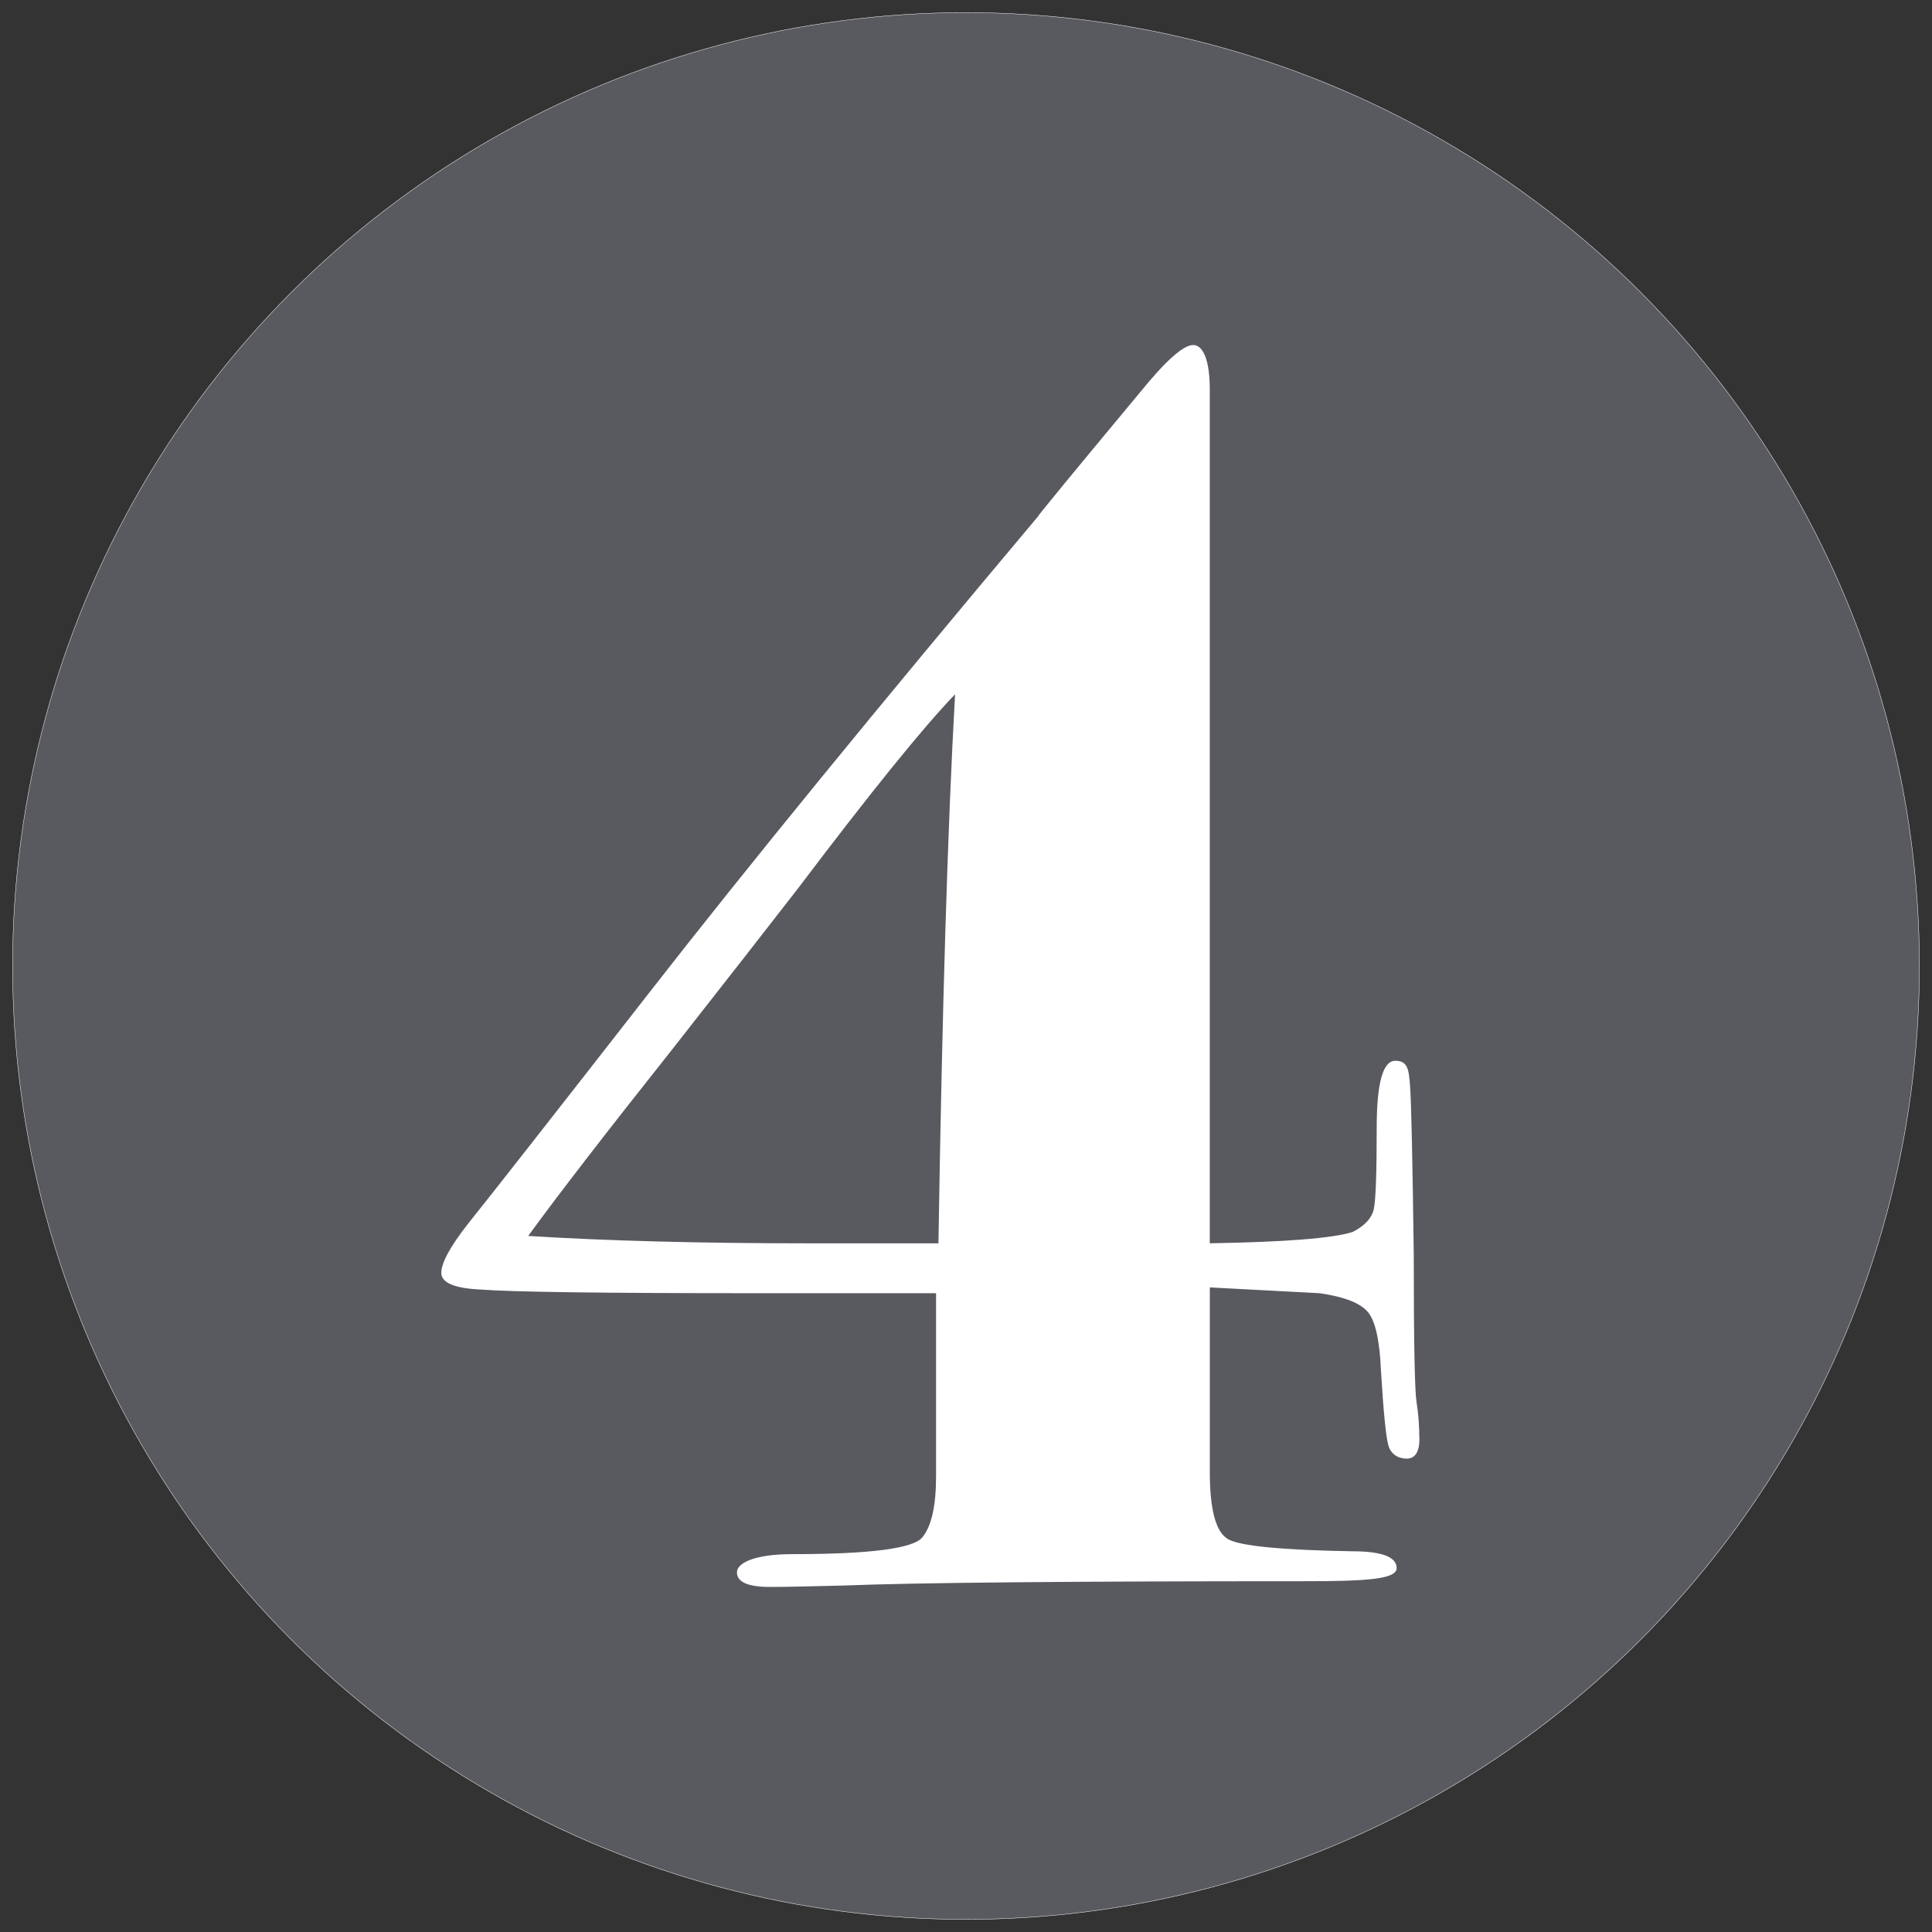 <?xml version="1.0" encoding="UTF-8"?>
<svg xmlns="http://www.w3.org/2000/svg" version="1.1" viewBox="0 0 5000 5000">
  <rect x="0" y="0" width="5000" height="5000" fill="#333333" stroke="none"/>
  <defs>
    <style>
      .cls-1 {
        fill: #585a5f;
        stroke: #fff;
        stroke-miterlimit: 10;
      }

      .cls-2 {
        fill: #fff;
      }
    </style>
  </defs>
  <!-- Generator: Adobe Illustrator 28.7.1, SVG Export Plug-In . SVG Version: 1.2.0 Build 142)  -->
  <g>
    <g id="Livello_1">
      <circle class="cls-1" cx="2500" cy="2500" r="2467.4"/>
      <path class="cls-2" d="M3673.6,3722.2c0,35.2-11.1,52.7-33.2,52.7s-41.1-11.6-47.5-34.9c-6.3-23.2-12.6-87.6-19-193.1-3.2-77.5-14.4-127.9-33.7-151.2s-61-39.6-125.2-48.9l-284-15v477.6c0,98.7,15.9,156.8,47.9,174.3,31.9,17.5,138.8,27.8,320.7,31,76.6,0,114.9,14.5,114.9,43.6s-79.7,33.9-239.1,33.9c-609,0-1005.9,3.7-1190.8,11.1-92.5,2.4-156.2,3.7-191.3,3.7-57.4,0-86.1-12.6-86.1-37.7s47.7-47.2,143.2-47.2c200.4,0,312.4-14.4,336.3-43.1s35.8-81.4,35.8-158.1v-474.1h-473c-391.8,0-627.5-3.2-707.1-9.6-66.9-3.2-100.3-17.5-100.3-43.1s22.4-66.9,67.1-124.4c63.9-79.7,222-281.4,474.4-605,252.4-323.7,586.3-732.6,1001.7-1226.9,3.2-6.3,91-113.2,263.5-320.5,67.1-82.9,113.4-124.4,139-124.4s43.1,38.3,43.1,115v2209.7c195.2-3.2,318.4-13,369.6-29.2,31.9-16.2,50.3-36.5,55.2-60.8,4.8-24.3,7.2-94.2,7.2-209.4s16-172.9,48-172.9,35.1,21.6,38.3,64.6c3.2,43.1,6.4,189.2,9.6,438.1,0,223.5,2.4,350.4,7.2,380.7s7.2,61.5,7.2,93.3l.4.2ZM2471.7,1796.8c-82.9,86.1-218.4,253.6-406.5,502.4-76.6,98.9-185,237.6-325.2,416.2-172.2,216.9-296.5,378-373,483.2,204,12.8,446.3,19.1,726.9,19.1h334.8c9.5-606,23.9-1079.6,43-1420.9h0Z"/>
    </g>
  </g>
</svg>